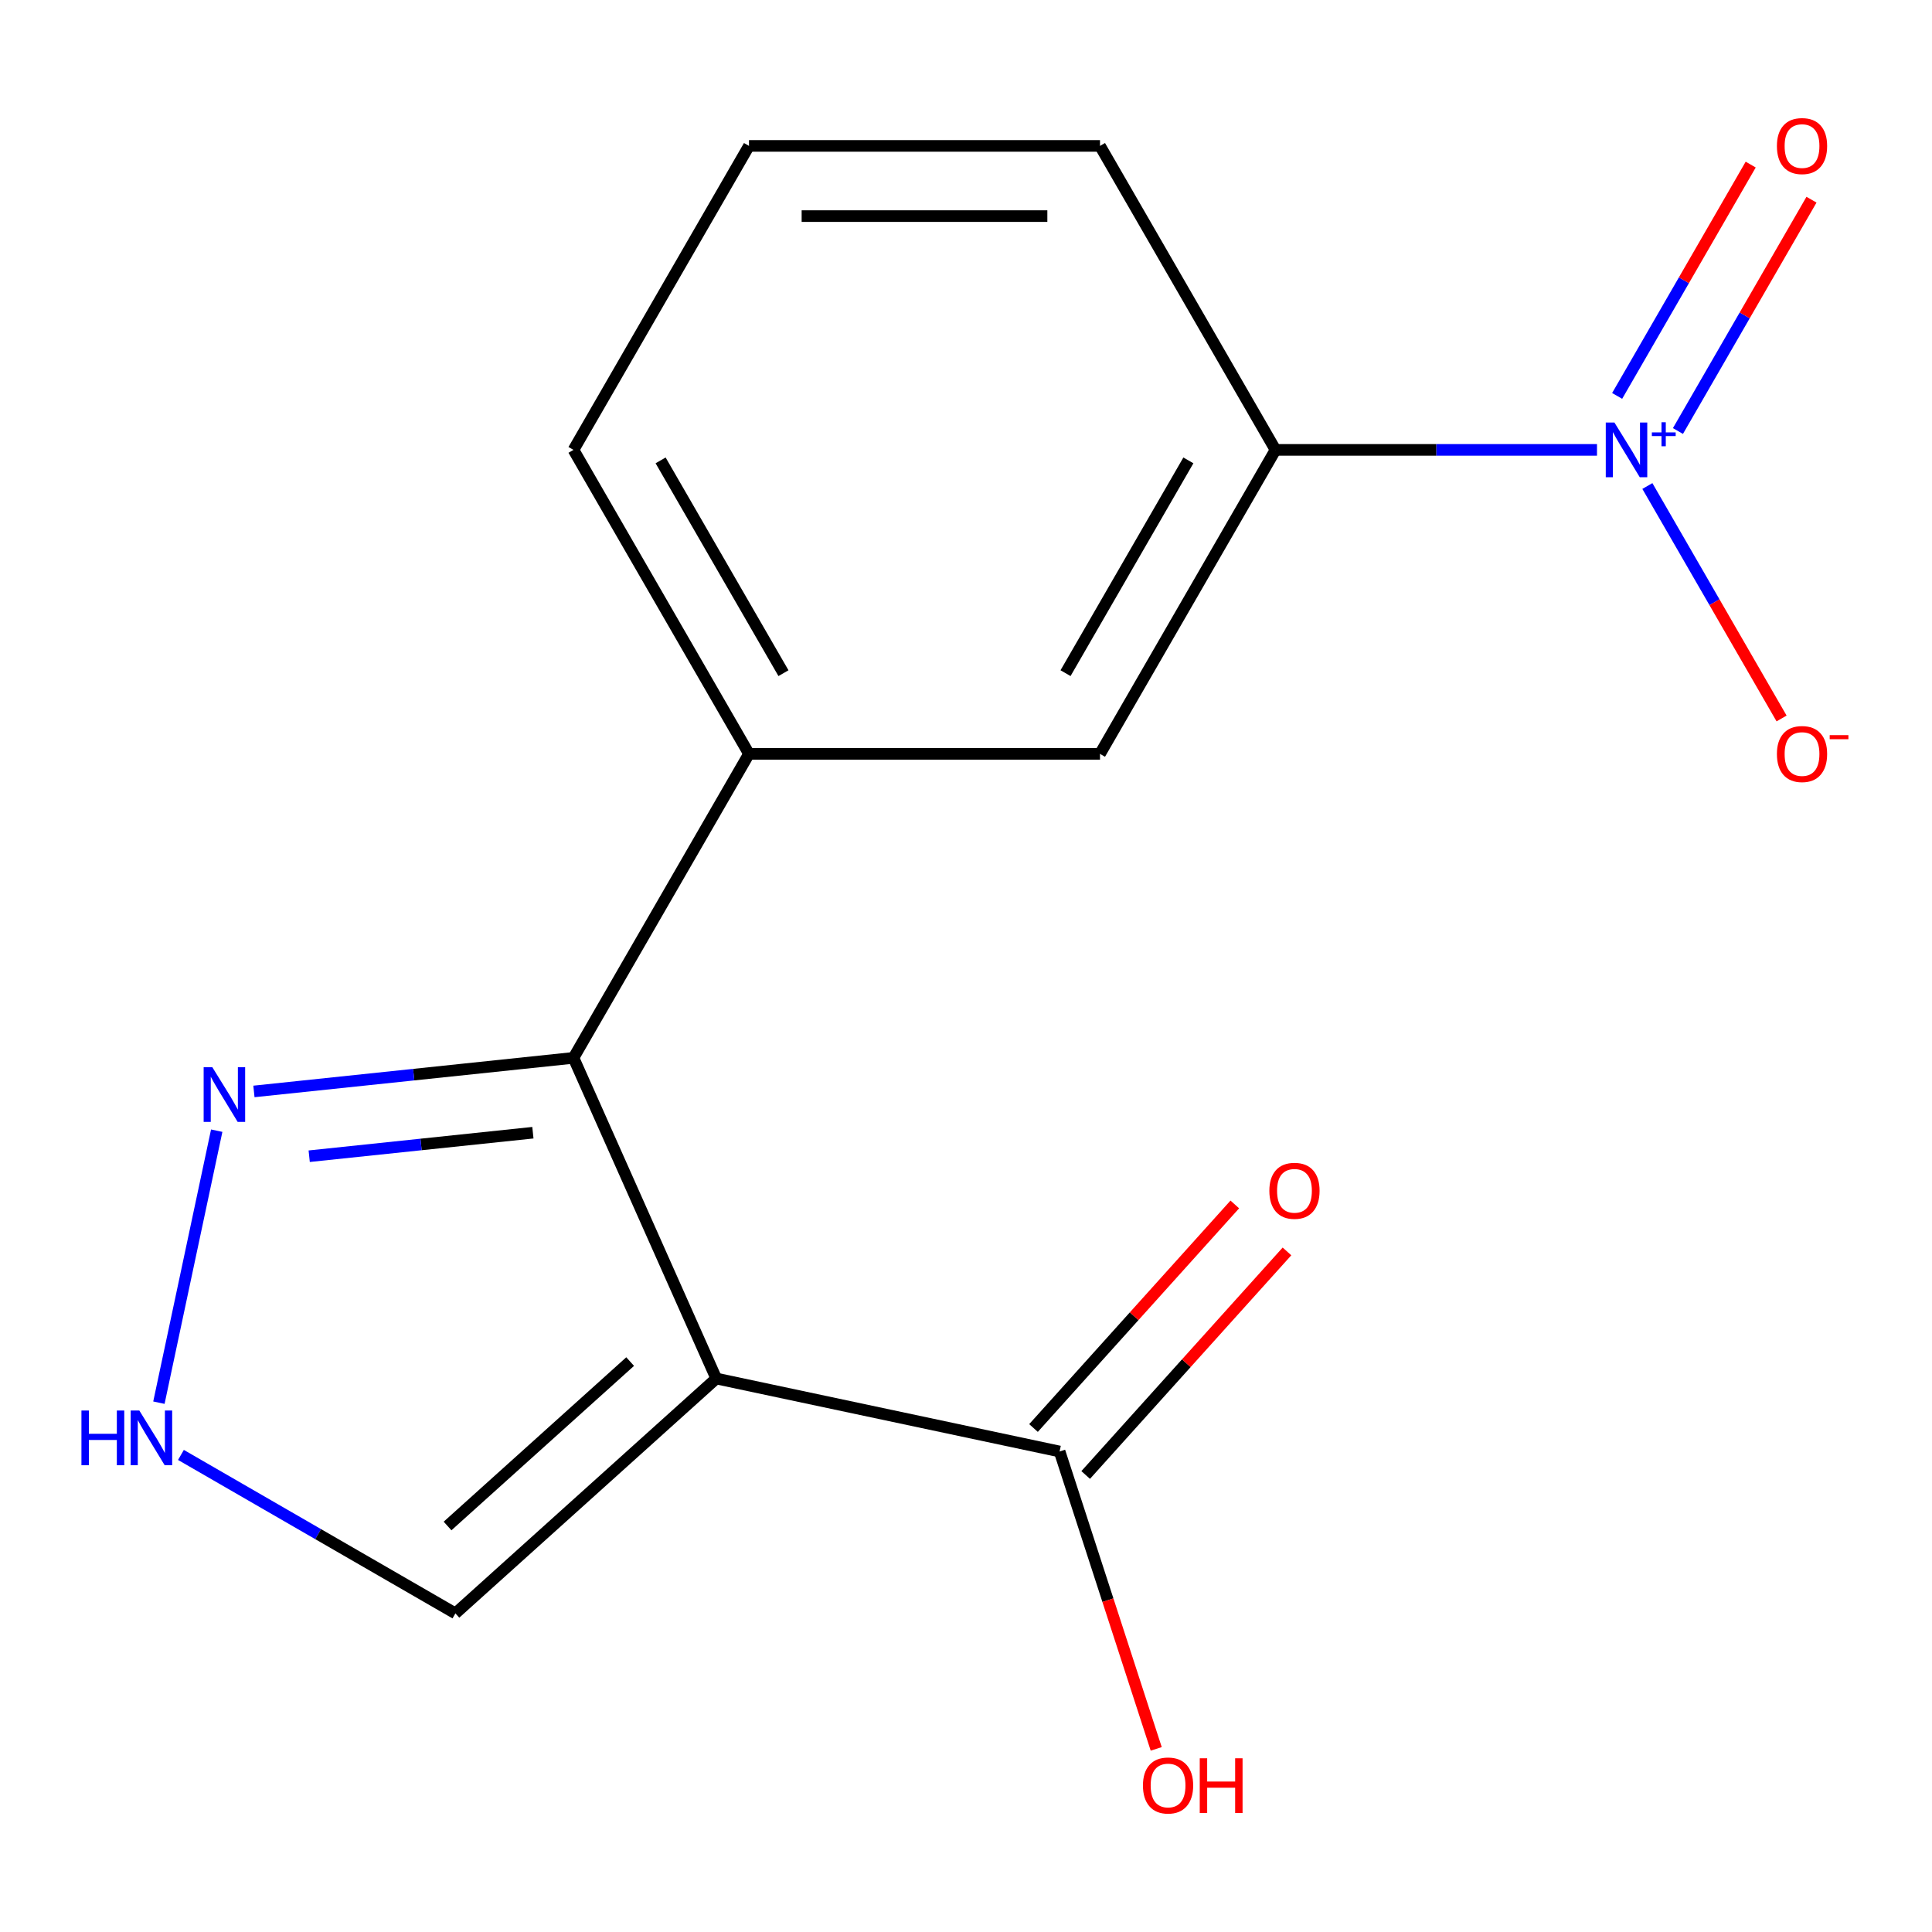 <?xml version='1.0' encoding='iso-8859-1'?>
<svg version='1.1' baseProfile='full'
              xmlns='http://www.w3.org/2000/svg'
                      xmlns:rdkit='http://www.rdkit.org/xml'
                      xmlns:xlink='http://www.w3.org/1999/xlink'
                  xml:space='preserve'
width='1000px' height='1000px' viewBox='0 0 1000 1000'>
<!-- END OF HEADER -->
<rect style='opacity:1.0;fill:#FFFFFF;stroke:none' width='1000' height='1000' x='0' y='0'> </rect>
<path class='bond-0' d='M 370.733,713.518 L 296.836,547.543' style='fill:none;fill-rule:evenodd;stroke:#000000;stroke-width:6px;stroke-linecap:butt;stroke-linejoin:miter;stroke-opacity:1' />
<path class='bond-3' d='M 370.733,713.518 L 548.445,751.292' style='fill:none;fill-rule:evenodd;stroke:#000000;stroke-width:6px;stroke-linecap:butt;stroke-linejoin:miter;stroke-opacity:1' />
<path class='bond-7' d='M 370.733,713.518 L 235.716,835.087' style='fill:none;fill-rule:evenodd;stroke:#000000;stroke-width:6px;stroke-linecap:butt;stroke-linejoin:miter;stroke-opacity:1' />
<path class='bond-7' d='M 326.166,704.75 L 231.655,789.848' style='fill:none;fill-rule:evenodd;stroke:#000000;stroke-width:6px;stroke-linecap:butt;stroke-linejoin:miter;stroke-opacity:1' />
<path class='bond-2' d='M 296.836,547.543 L 214.133,556.235' style='fill:none;fill-rule:evenodd;stroke:#000000;stroke-width:6px;stroke-linecap:butt;stroke-linejoin:miter;stroke-opacity:1' />
<path class='bond-2' d='M 214.133,556.235 L 131.431,564.927' style='fill:none;fill-rule:evenodd;stroke:#0000FF;stroke-width:6px;stroke-linecap:butt;stroke-linejoin:miter;stroke-opacity:1' />
<path class='bond-2' d='M 275.823,586.288 L 217.932,592.373' style='fill:none;fill-rule:evenodd;stroke:#000000;stroke-width:6px;stroke-linecap:butt;stroke-linejoin:miter;stroke-opacity:1' />
<path class='bond-2' d='M 217.932,592.373 L 160.04,598.457' style='fill:none;fill-rule:evenodd;stroke:#0000FF;stroke-width:6px;stroke-linecap:butt;stroke-linejoin:miter;stroke-opacity:1' />
<path class='bond-5' d='M 296.836,547.543 L 387.677,390.201' style='fill:none;fill-rule:evenodd;stroke:#000000;stroke-width:6px;stroke-linecap:butt;stroke-linejoin:miter;stroke-opacity:1' />
<path class='bond-1' d='M 826.601,232.86 L 743.4,232.86' style='fill:none;fill-rule:evenodd;stroke:#0000FF;stroke-width:6px;stroke-linecap:butt;stroke-linejoin:miter;stroke-opacity:1' />
<path class='bond-1' d='M 743.4,232.86 L 660.2,232.86' style='fill:none;fill-rule:evenodd;stroke:#000000;stroke-width:6px;stroke-linecap:butt;stroke-linejoin:miter;stroke-opacity:1' />
<path class='bond-9' d='M 852.68,251.562 L 887.413,311.721' style='fill:none;fill-rule:evenodd;stroke:#0000FF;stroke-width:6px;stroke-linecap:butt;stroke-linejoin:miter;stroke-opacity:1' />
<path class='bond-9' d='M 887.413,311.721 L 922.145,371.879' style='fill:none;fill-rule:evenodd;stroke:#FF0000;stroke-width:6px;stroke-linecap:butt;stroke-linejoin:miter;stroke-opacity:1' />
<path class='bond-10' d='M 868.5,223.093 L 903.064,163.227' style='fill:none;fill-rule:evenodd;stroke:#0000FF;stroke-width:6px;stroke-linecap:butt;stroke-linejoin:miter;stroke-opacity:1' />
<path class='bond-10' d='M 903.064,163.227 L 937.628,103.36' style='fill:none;fill-rule:evenodd;stroke:#FF0000;stroke-width:6px;stroke-linecap:butt;stroke-linejoin:miter;stroke-opacity:1' />
<path class='bond-10' d='M 837.032,204.925 L 871.596,145.059' style='fill:none;fill-rule:evenodd;stroke:#0000FF;stroke-width:6px;stroke-linecap:butt;stroke-linejoin:miter;stroke-opacity:1' />
<path class='bond-10' d='M 871.596,145.059 L 906.16,85.192' style='fill:none;fill-rule:evenodd;stroke:#FF0000;stroke-width:6px;stroke-linecap:butt;stroke-linejoin:miter;stroke-opacity:1' />
<path class='bond-16' d='M 112.174,585.236 L 82.249,726.022' style='fill:none;fill-rule:evenodd;stroke:#0000FF;stroke-width:6px;stroke-linecap:butt;stroke-linejoin:miter;stroke-opacity:1' />
<path class='bond-11' d='M 561.946,763.449 L 614.041,705.591' style='fill:none;fill-rule:evenodd;stroke:#000000;stroke-width:6px;stroke-linecap:butt;stroke-linejoin:miter;stroke-opacity:1' />
<path class='bond-11' d='M 614.041,705.591 L 666.136,647.734' style='fill:none;fill-rule:evenodd;stroke:#FF0000;stroke-width:6px;stroke-linecap:butt;stroke-linejoin:miter;stroke-opacity:1' />
<path class='bond-11' d='M 534.943,739.135 L 587.038,681.278' style='fill:none;fill-rule:evenodd;stroke:#000000;stroke-width:6px;stroke-linecap:butt;stroke-linejoin:miter;stroke-opacity:1' />
<path class='bond-11' d='M 587.038,681.278 L 639.133,623.421' style='fill:none;fill-rule:evenodd;stroke:#FF0000;stroke-width:6px;stroke-linecap:butt;stroke-linejoin:miter;stroke-opacity:1' />
<path class='bond-12' d='M 548.445,751.292 L 573.452,828.256' style='fill:none;fill-rule:evenodd;stroke:#000000;stroke-width:6px;stroke-linecap:butt;stroke-linejoin:miter;stroke-opacity:1' />
<path class='bond-12' d='M 573.452,828.256 L 598.459,905.22' style='fill:none;fill-rule:evenodd;stroke:#FF0000;stroke-width:6px;stroke-linecap:butt;stroke-linejoin:miter;stroke-opacity:1' />
<path class='bond-4' d='M 93.657,753.069 L 164.687,794.078' style='fill:none;fill-rule:evenodd;stroke:#0000FF;stroke-width:6px;stroke-linecap:butt;stroke-linejoin:miter;stroke-opacity:1' />
<path class='bond-4' d='M 164.687,794.078 L 235.716,835.087' style='fill:none;fill-rule:evenodd;stroke:#000000;stroke-width:6px;stroke-linecap:butt;stroke-linejoin:miter;stroke-opacity:1' />
<path class='bond-8' d='M 387.677,390.201 L 569.359,390.201' style='fill:none;fill-rule:evenodd;stroke:#000000;stroke-width:6px;stroke-linecap:butt;stroke-linejoin:miter;stroke-opacity:1' />
<path class='bond-13' d='M 387.677,390.201 L 296.836,232.86' style='fill:none;fill-rule:evenodd;stroke:#000000;stroke-width:6px;stroke-linecap:butt;stroke-linejoin:miter;stroke-opacity:1' />
<path class='bond-13' d='M 405.519,348.432 L 341.93,238.293' style='fill:none;fill-rule:evenodd;stroke:#000000;stroke-width:6px;stroke-linecap:butt;stroke-linejoin:miter;stroke-opacity:1' />
<path class='bond-6' d='M 660.2,232.86 L 569.359,390.201' style='fill:none;fill-rule:evenodd;stroke:#000000;stroke-width:6px;stroke-linecap:butt;stroke-linejoin:miter;stroke-opacity:1' />
<path class='bond-6' d='M 615.106,238.293 L 551.517,348.432' style='fill:none;fill-rule:evenodd;stroke:#000000;stroke-width:6px;stroke-linecap:butt;stroke-linejoin:miter;stroke-opacity:1' />
<path class='bond-17' d='M 660.2,232.86 L 569.359,75.518' style='fill:none;fill-rule:evenodd;stroke:#000000;stroke-width:6px;stroke-linecap:butt;stroke-linejoin:miter;stroke-opacity:1' />
<path class='bond-15' d='M 296.836,232.86 L 387.677,75.518' style='fill:none;fill-rule:evenodd;stroke:#000000;stroke-width:6px;stroke-linecap:butt;stroke-linejoin:miter;stroke-opacity:1' />
<path class='bond-14' d='M 569.359,75.518 L 387.677,75.518' style='fill:none;fill-rule:evenodd;stroke:#000000;stroke-width:6px;stroke-linecap:butt;stroke-linejoin:miter;stroke-opacity:1' />
<path class='bond-14' d='M 542.107,111.855 L 414.929,111.855' style='fill:none;fill-rule:evenodd;stroke:#000000;stroke-width:6px;stroke-linecap:butt;stroke-linejoin:miter;stroke-opacity:1' />
<path  class='atom-2' d='M 835.623 218.7
L 844.903 233.7
Q 845.823 235.18, 847.303 237.86
Q 848.783 240.54, 848.863 240.7
L 848.863 218.7
L 852.623 218.7
L 852.623 247.02
L 848.743 247.02
L 838.783 230.62
Q 837.623 228.7, 836.383 226.5
Q 835.183 224.3, 834.823 223.62
L 834.823 247.02
L 831.143 247.02
L 831.143 218.7
L 835.623 218.7
' fill='#0000FF'/>
<path  class='atom-2' d='M 854.999 223.805
L 859.988 223.805
L 859.988 218.551
L 862.206 218.551
L 862.206 223.805
L 867.327 223.805
L 867.327 225.705
L 862.206 225.705
L 862.206 230.985
L 859.988 230.985
L 859.988 225.705
L 854.999 225.705
L 854.999 223.805
' fill='#0000FF'/>
<path  class='atom-3' d='M 109.889 552.374
L 119.169 567.374
Q 120.089 568.854, 121.569 571.534
Q 123.049 574.214, 123.129 574.374
L 123.129 552.374
L 126.889 552.374
L 126.889 580.694
L 123.009 580.694
L 113.049 564.294
Q 111.889 562.374, 110.649 560.174
Q 109.449 557.974, 109.089 557.294
L 109.089 580.694
L 105.409 580.694
L 105.409 552.374
L 109.889 552.374
' fill='#0000FF'/>
<path  class='atom-5' d='M 42.155 730.086
L 45.995 730.086
L 45.995 742.126
L 60.475 742.126
L 60.475 730.086
L 64.315 730.086
L 64.315 758.406
L 60.475 758.406
L 60.475 745.326
L 45.995 745.326
L 45.995 758.406
L 42.155 758.406
L 42.155 730.086
' fill='#0000FF'/>
<path  class='atom-5' d='M 72.115 730.086
L 81.395 745.086
Q 82.315 746.566, 83.795 749.246
Q 85.275 751.926, 85.355 752.086
L 85.355 730.086
L 89.115 730.086
L 89.115 758.406
L 85.235 758.406
L 75.275 742.006
Q 74.115 740.086, 72.875 737.886
Q 71.675 735.686, 71.315 735.006
L 71.315 758.406
L 67.635 758.406
L 67.635 730.086
L 72.115 730.086
' fill='#0000FF'/>
<path  class='atom-10' d='M 919.724 390.281
Q 919.724 383.481, 923.084 379.681
Q 926.444 375.881, 932.724 375.881
Q 939.004 375.881, 942.364 379.681
Q 945.724 383.481, 945.724 390.281
Q 945.724 397.161, 942.324 401.081
Q 938.924 404.961, 932.724 404.961
Q 926.484 404.961, 923.084 401.081
Q 919.724 397.201, 919.724 390.281
M 932.724 401.761
Q 937.044 401.761, 939.364 398.881
Q 941.724 395.961, 941.724 390.281
Q 941.724 384.721, 939.364 381.921
Q 937.044 379.081, 932.724 379.081
Q 928.404 379.081, 926.044 381.881
Q 923.724 384.681, 923.724 390.281
Q 923.724 396.001, 926.044 398.881
Q 928.404 401.761, 932.724 401.761
' fill='#FF0000'/>
<path  class='atom-10' d='M 947.044 380.504
L 956.733 380.504
L 956.733 382.616
L 947.044 382.616
L 947.044 380.504
' fill='#FF0000'/>
<path  class='atom-11' d='M 919.724 75.598
Q 919.724 68.798, 923.084 64.998
Q 926.444 61.198, 932.724 61.198
Q 939.004 61.198, 942.364 64.998
Q 945.724 68.798, 945.724 75.598
Q 945.724 82.478, 942.324 86.398
Q 938.924 90.278, 932.724 90.278
Q 926.484 90.278, 923.084 86.398
Q 919.724 82.518, 919.724 75.598
M 932.724 87.078
Q 937.044 87.078, 939.364 84.198
Q 941.724 81.278, 941.724 75.598
Q 941.724 70.038, 939.364 67.238
Q 937.044 64.398, 932.724 64.398
Q 928.404 64.398, 926.044 67.198
Q 923.724 69.998, 923.724 75.598
Q 923.724 81.318, 926.044 84.198
Q 928.404 87.078, 932.724 87.078
' fill='#FF0000'/>
<path  class='atom-12' d='M 657.014 616.355
Q 657.014 609.555, 660.374 605.755
Q 663.734 601.955, 670.014 601.955
Q 676.294 601.955, 679.654 605.755
Q 683.014 609.555, 683.014 616.355
Q 683.014 623.235, 679.614 627.155
Q 676.214 631.035, 670.014 631.035
Q 663.774 631.035, 660.374 627.155
Q 657.014 623.275, 657.014 616.355
M 670.014 627.835
Q 674.334 627.835, 676.654 624.955
Q 679.014 622.035, 679.014 616.355
Q 679.014 610.795, 676.654 607.995
Q 674.334 605.155, 670.014 605.155
Q 665.694 605.155, 663.334 607.955
Q 661.014 610.755, 661.014 616.355
Q 661.014 622.075, 663.334 624.955
Q 665.694 627.835, 670.014 627.835
' fill='#FF0000'/>
<path  class='atom-13' d='M 591.588 924.162
Q 591.588 917.362, 594.948 913.562
Q 598.308 909.762, 604.588 909.762
Q 610.868 909.762, 614.228 913.562
Q 617.588 917.362, 617.588 924.162
Q 617.588 931.042, 614.188 934.962
Q 610.788 938.842, 604.588 938.842
Q 598.348 938.842, 594.948 934.962
Q 591.588 931.082, 591.588 924.162
M 604.588 935.642
Q 608.908 935.642, 611.228 932.762
Q 613.588 929.842, 613.588 924.162
Q 613.588 918.602, 611.228 915.802
Q 608.908 912.962, 604.588 912.962
Q 600.268 912.962, 597.908 915.762
Q 595.588 918.562, 595.588 924.162
Q 595.588 929.882, 597.908 932.762
Q 600.268 935.642, 604.588 935.642
' fill='#FF0000'/>
<path  class='atom-13' d='M 620.988 910.082
L 624.828 910.082
L 624.828 922.122
L 639.308 922.122
L 639.308 910.082
L 643.148 910.082
L 643.148 938.402
L 639.308 938.402
L 639.308 925.322
L 624.828 925.322
L 624.828 938.402
L 620.988 938.402
L 620.988 910.082
' fill='#FF0000'/>
</svg>
